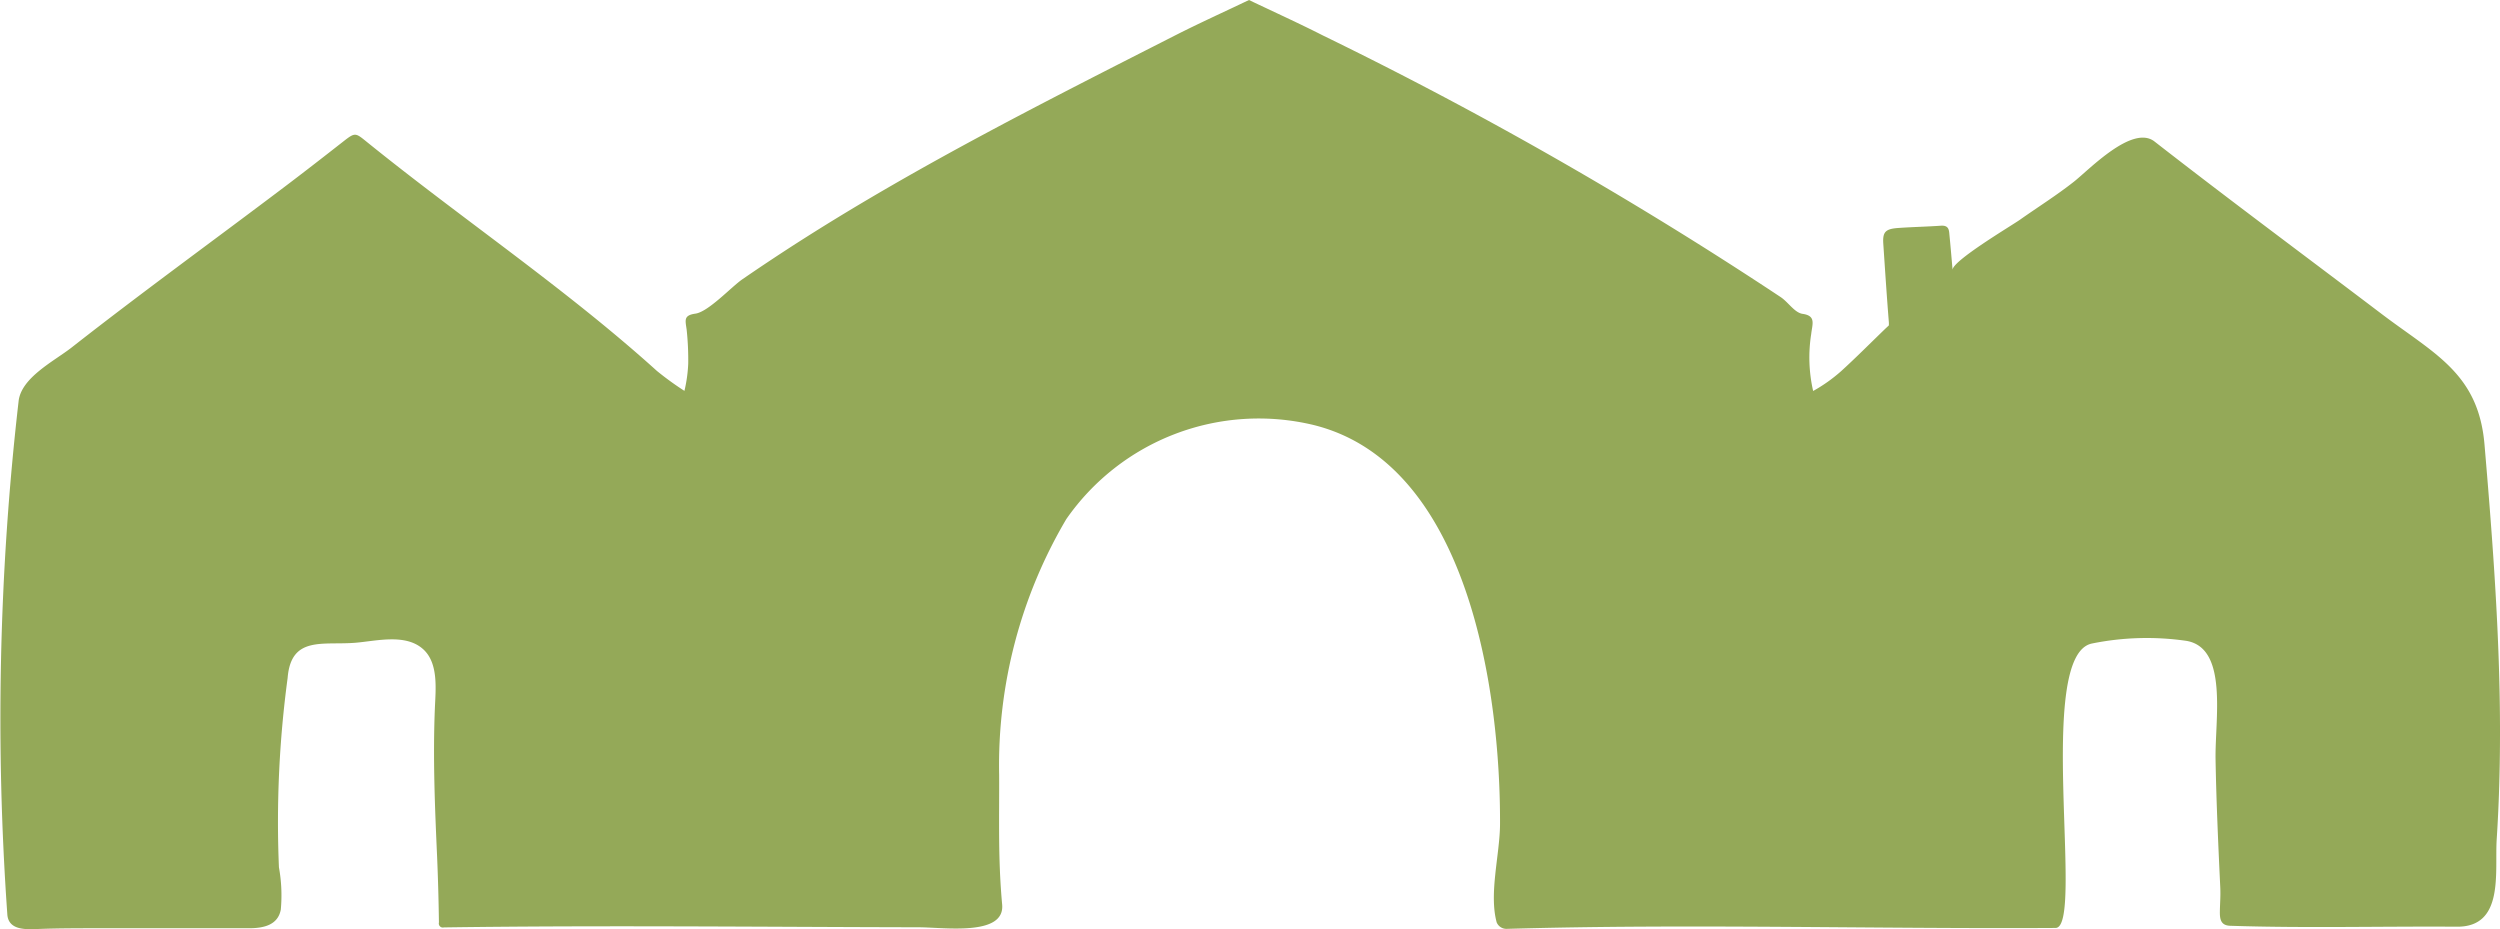 <svg xmlns="http://www.w3.org/2000/svg" width="111.498" height="41.442" viewBox="0 0 111.498 41.442">
  <g id="logo-barra" transform="translate(-137.764 -158.417)">
    <path id="Tracciato_4" data-name="Tracciato 4" d="M248.018,189.144c-.079-3.637-.36-7.264-.67-10.9-.27-3.18-2.236-4.042-4.592-5.828-3.376-2.56-6.782-5.083-10.124-7.687-.986-.772-2.915,1.255-3.595,1.791-.773.609-1.608,1.133-2.412,1.7-.378.266-3.039,1.846-3,2.238-.045-.516-.088-1.033-.139-1.549-.02-.209-.013-.45-.379-.426-.626.044-1.256.056-1.882.1-.6.039-.726.176-.69.713.078,1.163.154,2.326.247,3.487a1.234,1.234,0,0,1,0,.147c-.051.049-.1.095-.154.144-.657.634-1.3,1.283-1.978,1.9a7.048,7.048,0,0,1-1.244.881,6.707,6.707,0,0,1-.087-2.54c.051-.449.225-.812-.381-.9-.356-.049-.63-.508-.973-.743A177.9,177.9,0,0,0,195.544,160c-1.067-.543-2.163-1.039-3.3-1.582-1.136.543-2.232,1.039-3.3,1.582-5.612,2.858-11.26,5.693-16.579,9.076q-1.376.876-2.719,1.8c-.492.34-1.513,1.45-2.093,1.53-.537.075-.444.3-.388.714a12.59,12.59,0,0,1,.07,1.518,6.386,6.386,0,0,1-.169,1.212,13.408,13.408,0,0,1-1.225-.888c-4.05-3.658-8.649-6.749-12.928-10.206-.519-.419-.525-.448-1.056-.033-.878.688-1.758,1.372-2.649,2.045-3.152,2.382-6.351,4.7-9.462,7.139-.779.612-2.27,1.347-2.377,2.417a123.847,123.847,0,0,0-.5,22.892c.063.714.876.652,1.4.632.989-.036,1.987-.033,2.981-.033l6.4,0c.625,0,1.288-.128,1.415-.835a6.978,6.978,0,0,0-.084-1.882,48.173,48.173,0,0,1,.388-8.444c.152-1.9,1.579-1.448,3.038-1.572.929-.079,2.219-.415,3,.283.7.623.563,1.8.529,2.645-.09,2.221,0,4.4.1,6.624q.062,1.461.081,2.925a.181.181,0,0,0,.223.22c7.049-.1,14.113-.02,21.167-.006,1.136,0,3.86.413,3.729-1.016-.19-2.07-.123-3.871-.134-5.781a21.591,21.591,0,0,1,2.994-11.405,10.454,10.454,0,0,1,11.027-4.2c6.926,1.712,8.344,11.918,8.318,17.811-.006,1.329-.5,3.084-.149,4.373a.469.469,0,0,0,.449.288c8.159-.234,16.317.008,24.476-.04,1.313-.008-.93-12.173,1.625-12.686A12.3,12.3,0,0,1,234.06,187c1.863.324,1.263,3.5,1.293,5.28.032,1.868.122,3.841.21,5.708.018.378-.009.662-.017,1.044-.007.357.021.66.462.674,3.362.111,6.748.018,10.113.041,2.123.014,1.677-2.446,1.771-3.9.145-2.243.174-4.477.126-6.708" transform="translate(1.223)" fill="#94a958"/>
  </g>
</svg>
